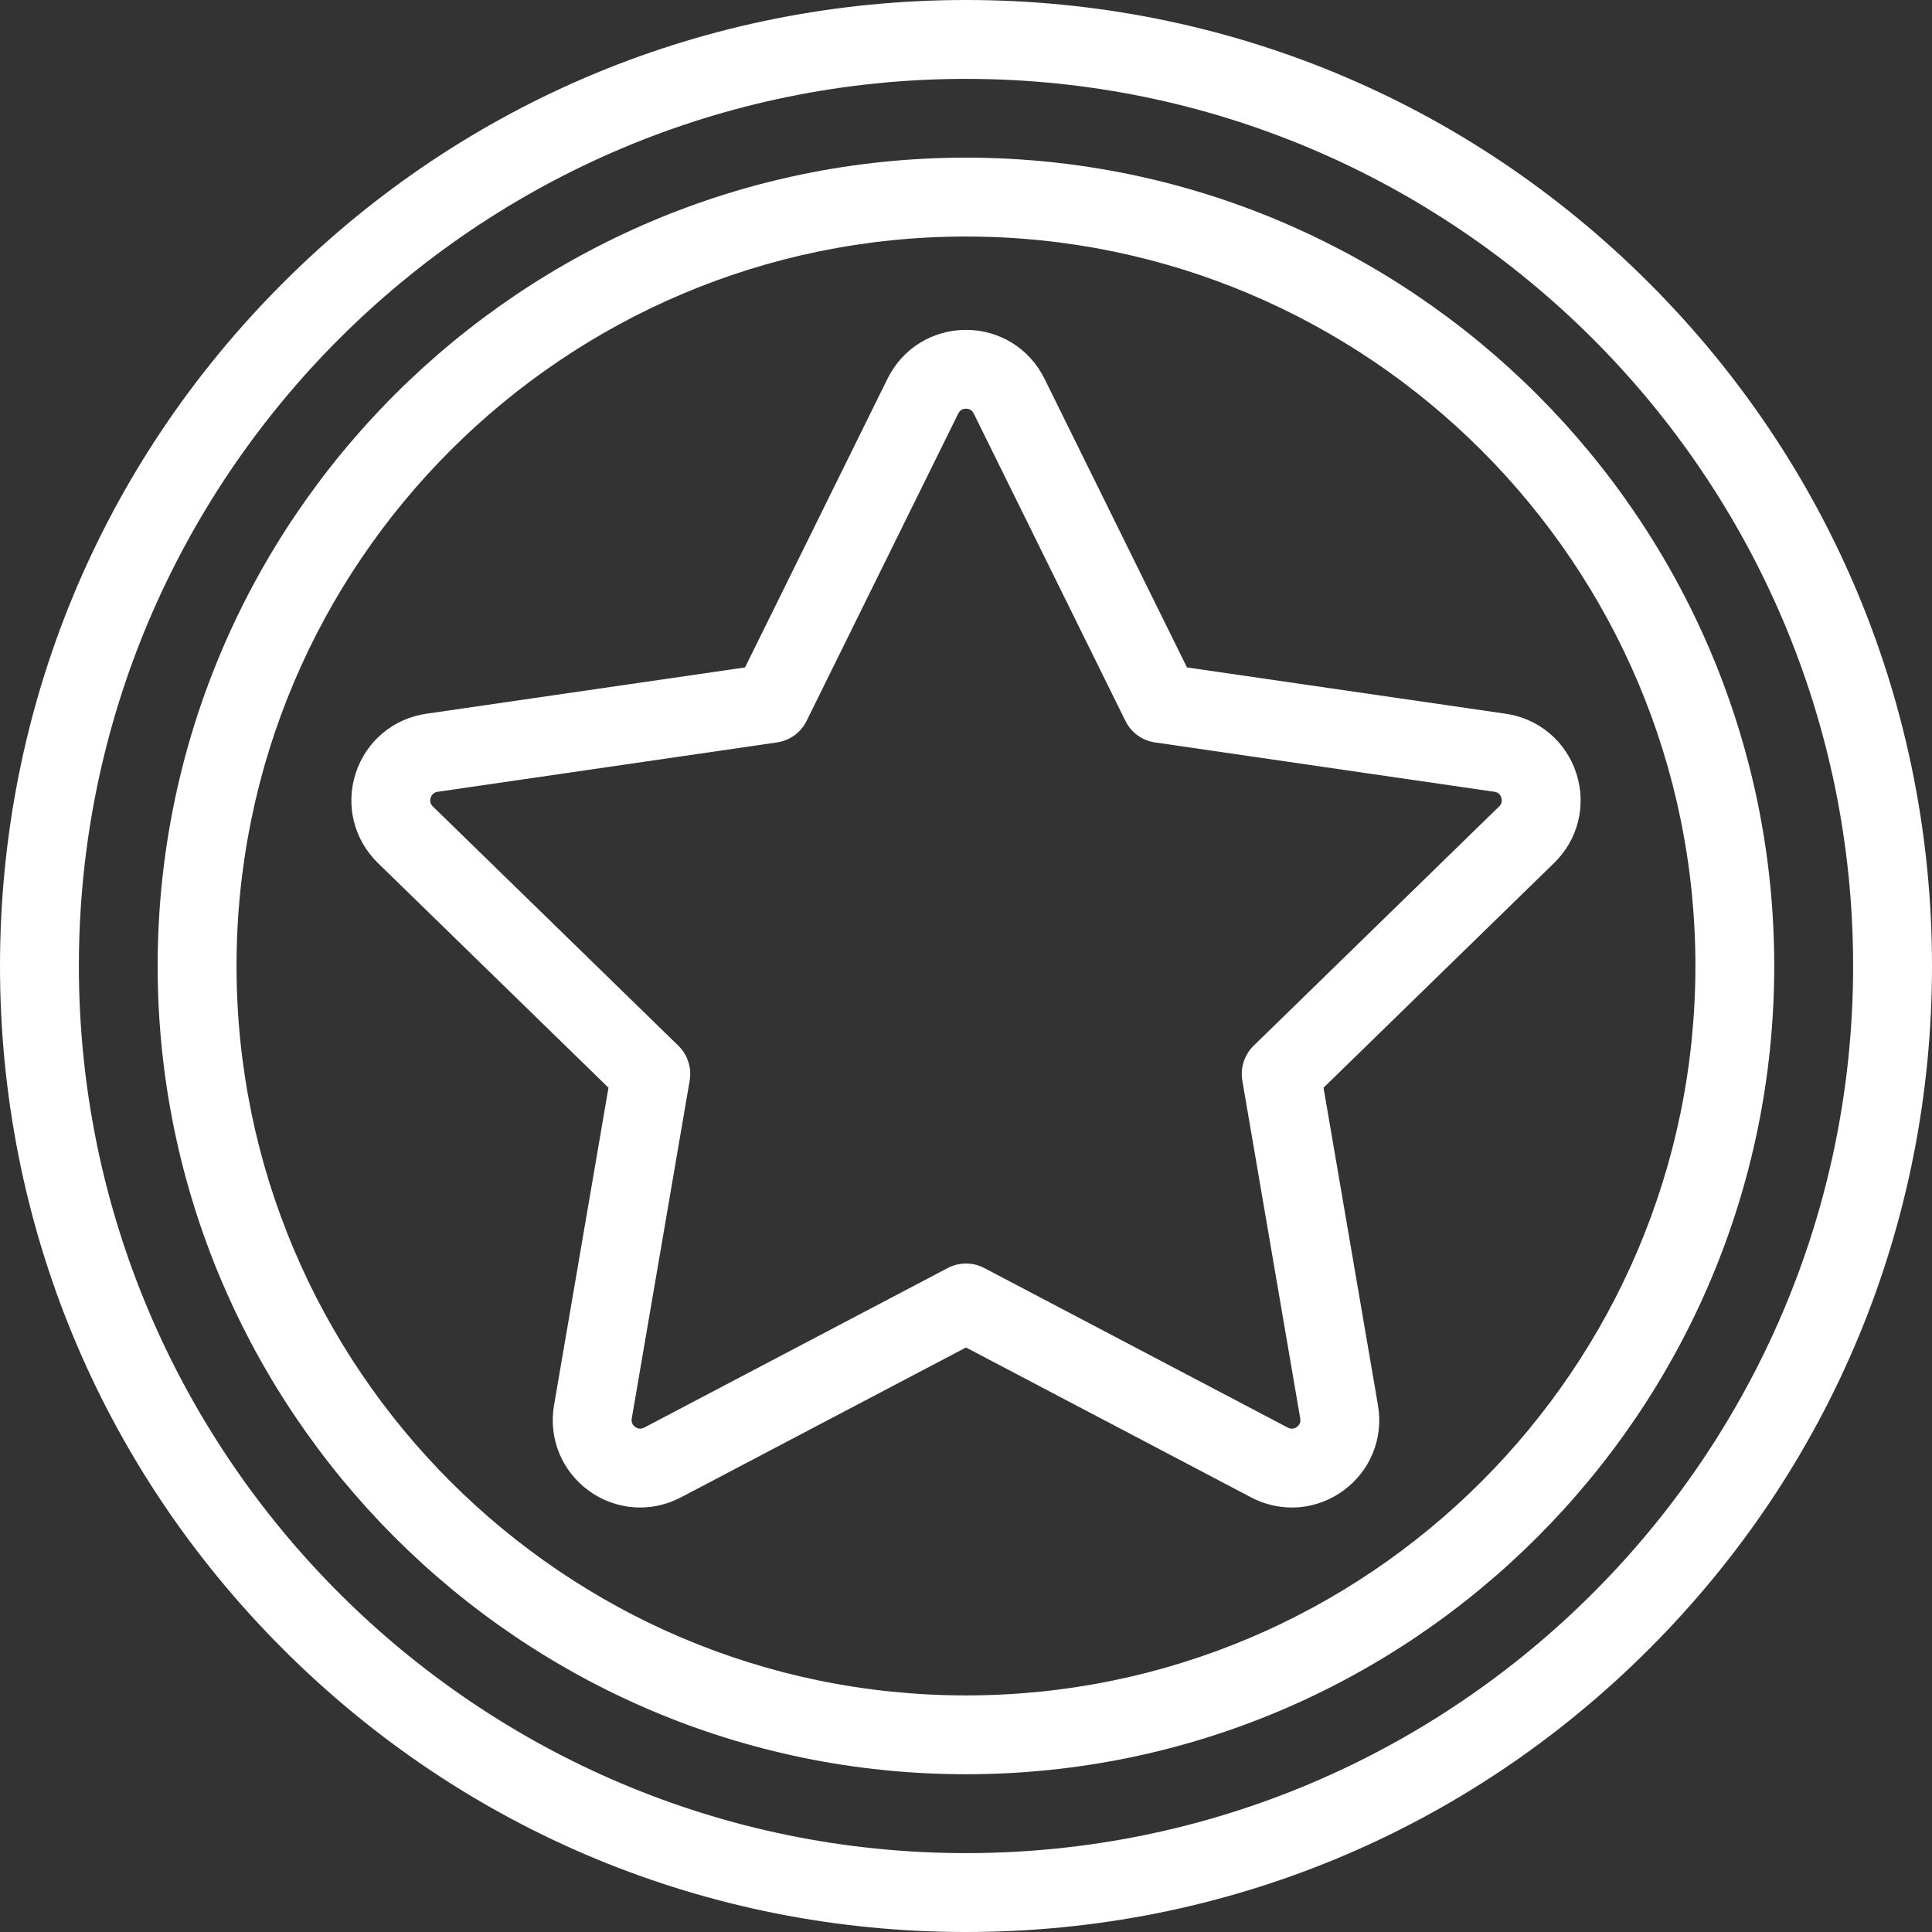 <svg width="35" height="35" viewBox="0 0 35 35" fill="none" xmlns="http://www.w3.org/2000/svg">
<rect x="0" y="0" width="35" height="35" fill="#333333" stroke="none"/>
<path d="M29.874 5.126C26.569 1.82 22.174 0 17.5 0C12.826 0 8.431 1.82 5.126 5.126C1.82 8.431 0 12.826 0 17.5C0 22.174 1.82 26.569 5.126 29.874C8.431 33.18 12.826 35 17.5 35C22.174 35 26.569 33.18 29.874 29.874C33.18 26.569 35 22.174 35 17.5C35 12.826 33.18 8.431 29.874 5.126ZM17.5 33.571C8.638 33.571 1.429 26.362 1.429 17.5C1.429 8.638 8.638 1.429 17.5 1.429C26.362 1.429 33.571 8.638 33.571 17.5C33.571 26.362 26.362 33.571 17.5 33.571Z" fill="white"/>
<path d="M17.499 2.856C9.425 2.856 2.856 9.425 2.856 17.499C2.856 25.573 9.425 32.142 17.499 32.142C25.573 32.142 32.142 25.573 32.142 17.499C32.142 9.425 25.573 2.856 17.499 2.856ZM17.499 30.714C10.213 30.714 4.285 24.786 4.285 17.499C4.285 10.213 10.213 4.285 17.499 4.285C24.786 4.285 30.714 10.213 30.714 17.499C30.714 24.786 24.786 30.714 17.499 30.714Z" fill="white"/>
<path d="M28.556 14.008C28.368 13.43 27.878 13.017 27.277 12.93L21.503 12.091L18.921 6.859C18.652 6.314 18.108 5.976 17.5 5.976C16.892 5.976 16.348 6.314 16.079 6.859L13.497 12.091L7.723 12.93C7.122 13.017 6.632 13.43 6.444 14.008C6.256 14.586 6.41 15.209 6.845 15.633L11.023 19.705L10.037 25.456C9.934 26.054 10.175 26.648 10.667 27.006C11.159 27.363 11.798 27.409 12.336 27.126L17.5 24.411L22.664 27.126C22.898 27.249 23.151 27.31 23.403 27.31C23.73 27.31 24.055 27.207 24.333 27.006C24.825 26.648 25.066 26.055 24.963 25.456L23.977 19.705L28.155 15.633C28.59 15.209 28.744 14.586 28.556 14.008ZM27.158 14.61L22.711 18.944C22.543 19.108 22.466 19.345 22.506 19.577L23.555 25.697C23.566 25.761 23.545 25.812 23.493 25.85C23.441 25.888 23.386 25.892 23.329 25.862L17.832 22.972C17.728 22.917 17.614 22.89 17.5 22.89C17.386 22.89 17.272 22.917 17.168 22.972L11.671 25.862C11.614 25.892 11.559 25.888 11.507 25.85C11.454 25.812 11.434 25.761 11.445 25.697L12.494 19.577C12.534 19.345 12.457 19.108 12.289 18.944L7.842 14.61C7.796 14.565 7.783 14.511 7.803 14.45C7.822 14.389 7.865 14.353 7.929 14.344L14.074 13.45C14.307 13.417 14.508 13.271 14.612 13.06L17.36 7.491C17.389 7.433 17.436 7.404 17.5 7.404C17.564 7.404 17.611 7.433 17.64 7.491L20.388 13.06C20.492 13.271 20.693 13.417 20.926 13.45L27.072 14.344C27.135 14.353 27.177 14.388 27.197 14.45C27.217 14.511 27.204 14.565 27.158 14.61Z" fill="white"/>
</svg>
